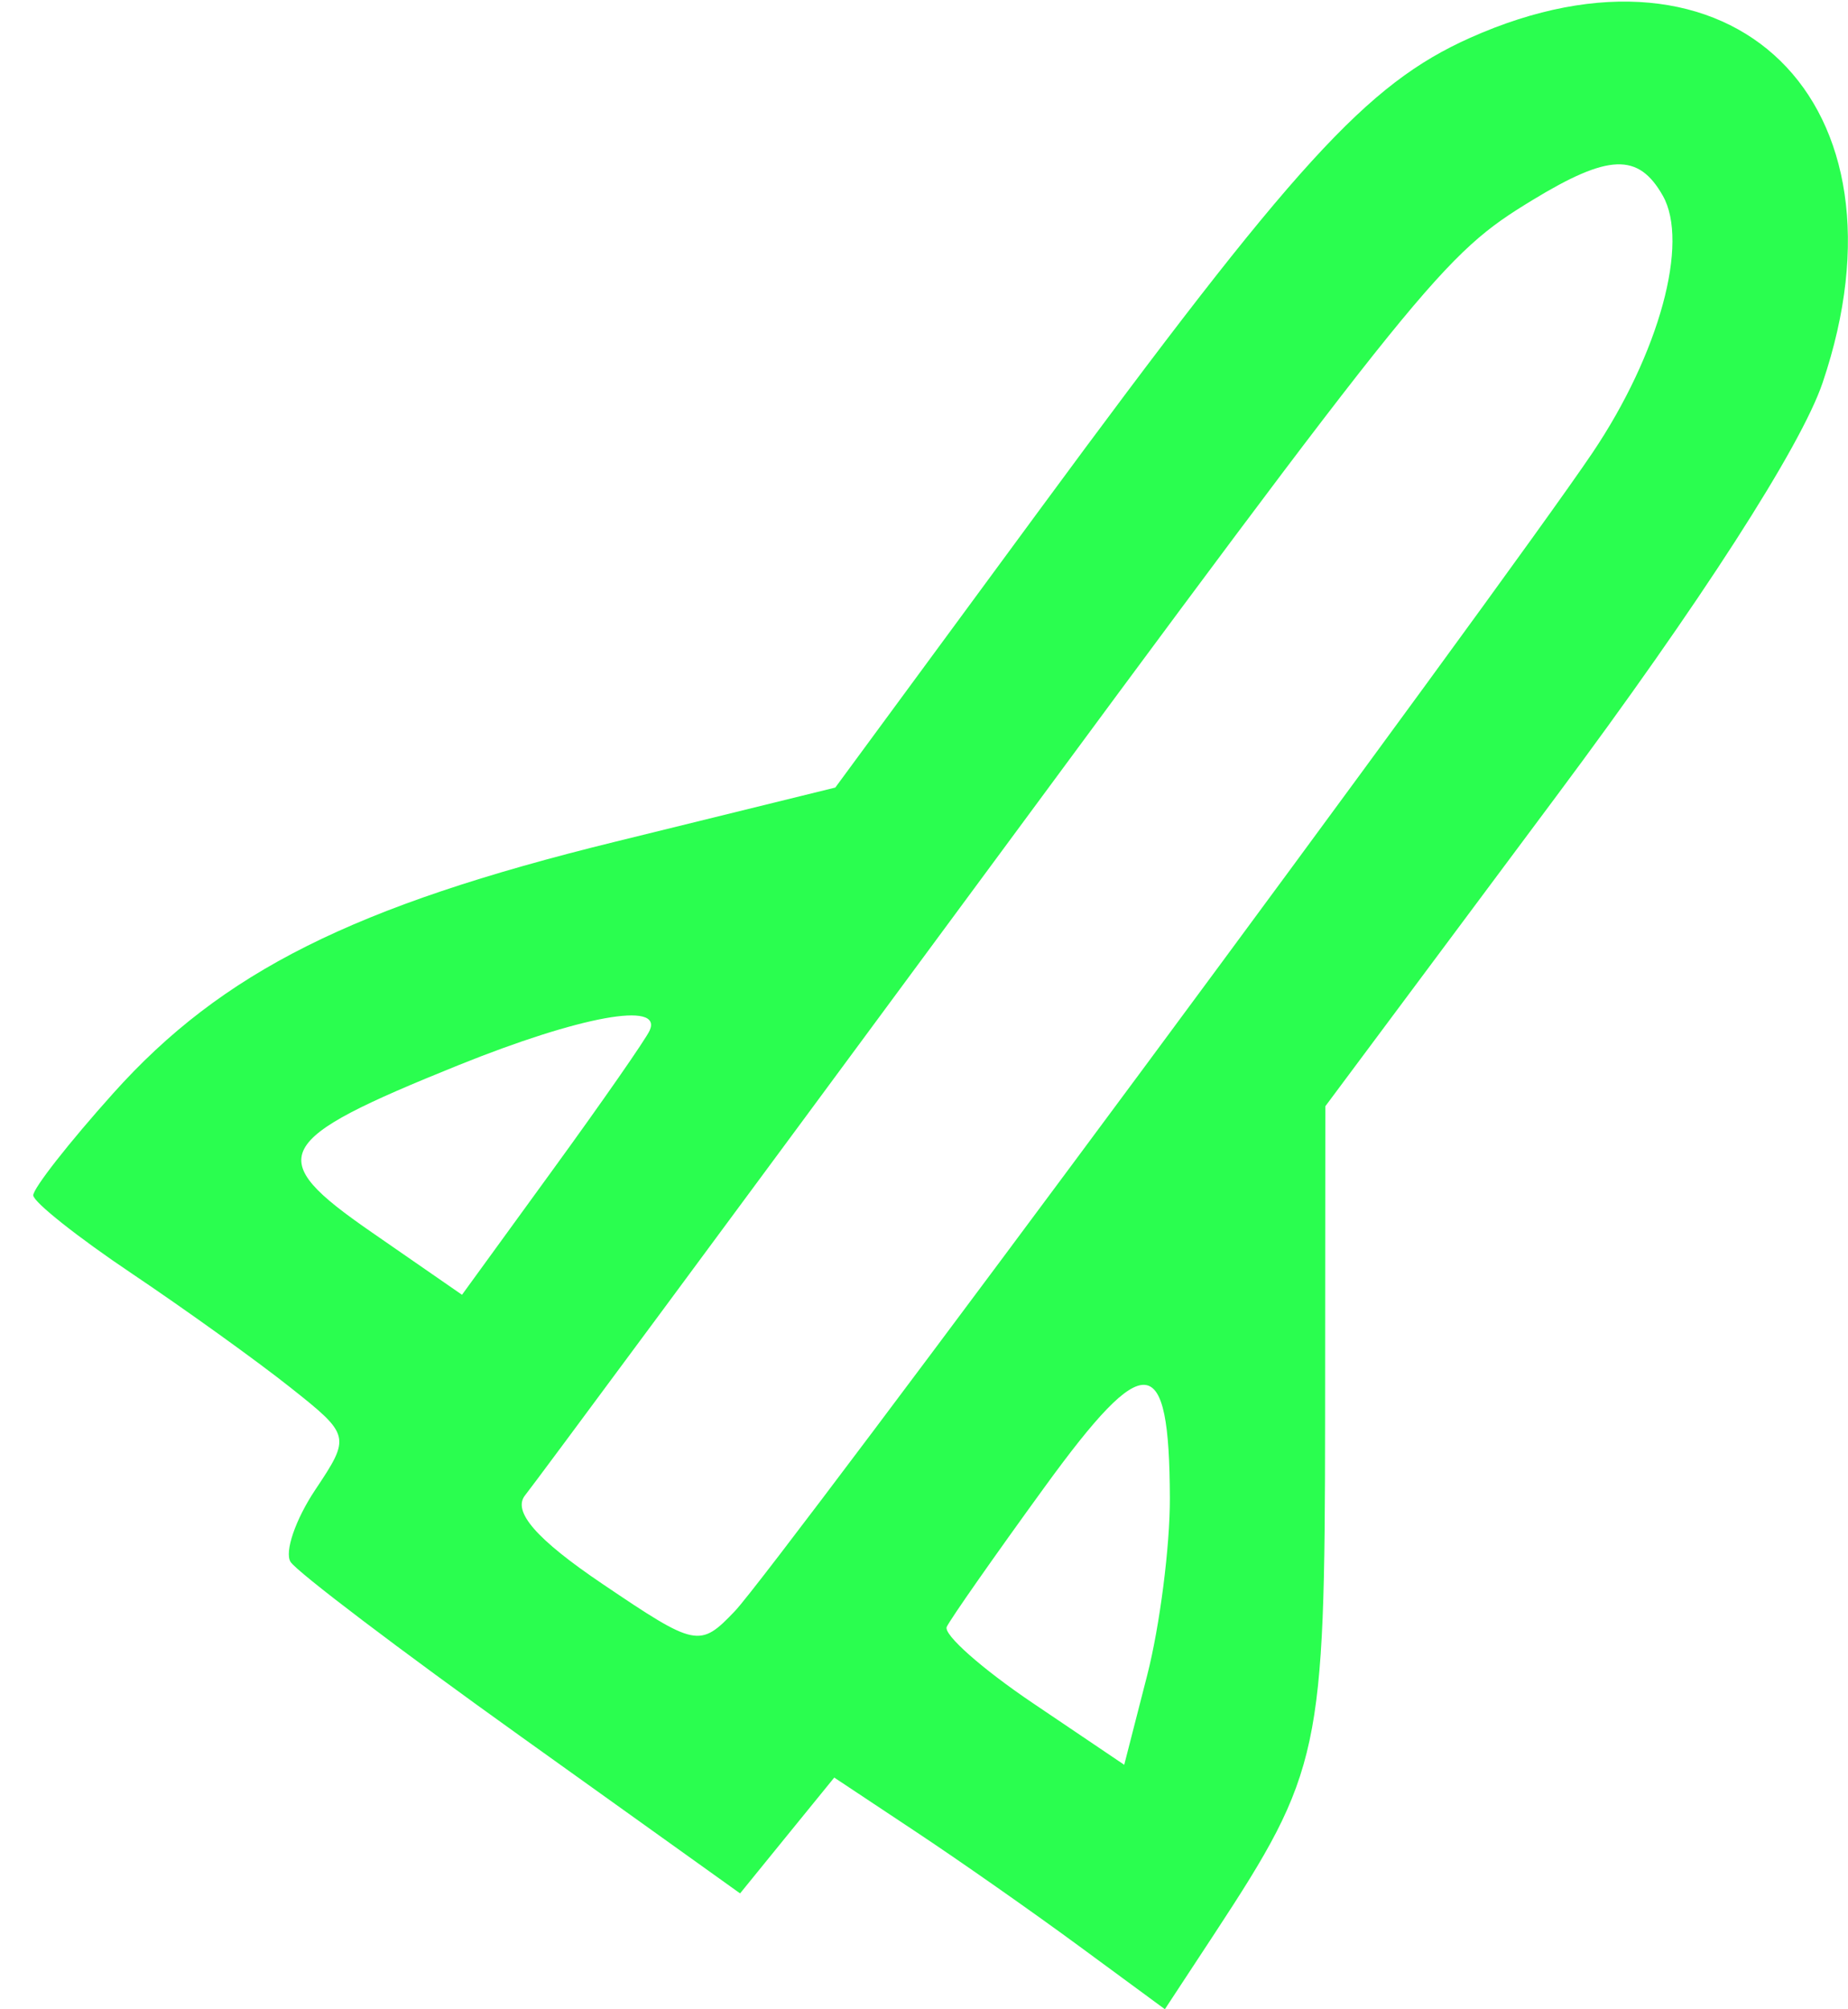 <svg width="23" height="25" viewBox="0 0 23 25" fill="none" xmlns="http://www.w3.org/2000/svg">
<path fill-rule="evenodd" clip-rule="evenodd" d="M18.296 0.471C17.01 1.046 16.118 2.024 12.93 6.355L10.396 9.799L7.657 10.473C4.396 11.274 2.764 12.092 1.41 13.602C0.859 14.216 0.41 14.789 0.414 14.873C0.418 14.958 0.968 15.394 1.637 15.843C2.305 16.292 3.194 16.93 3.612 17.262C4.362 17.856 4.366 17.874 3.924 18.536C3.677 18.906 3.539 19.31 3.616 19.433C3.694 19.557 4.985 20.536 6.485 21.608L9.211 23.558L9.797 22.837L10.383 22.117L11.379 22.778C11.928 23.141 12.854 23.79 13.437 24.219L14.498 24.999L15.119 24.054C16.435 22.048 16.489 21.795 16.492 17.679L16.495 13.764L19.372 9.904C21.153 7.516 22.416 5.556 22.684 4.762C23.868 1.266 21.563 -0.989 18.296 0.471ZM20.694 2.433C21.028 3.018 20.651 4.4 19.819 5.635C18.697 7.3 9.648 19.52 9.147 20.045C8.709 20.504 8.664 20.495 7.499 19.708C6.677 19.153 6.374 18.806 6.535 18.605C6.665 18.443 9.118 15.128 11.988 11.239C17.752 3.426 17.962 3.167 19.069 2.492C20.019 1.913 20.39 1.899 20.694 2.433ZM8.086 12.821C8.039 12.927 7.494 13.711 6.875 14.562L5.75 16.11L4.62 15.328C3.274 14.397 3.382 14.191 5.704 13.254C7.225 12.641 8.249 12.455 8.086 12.821ZM14.56 18.64C14.562 19.239 14.435 20.23 14.278 20.843L13.992 21.958L12.848 21.186C12.219 20.761 11.74 20.337 11.783 20.242C11.826 20.148 12.376 19.362 13.005 18.497C14.259 16.772 14.554 16.799 14.56 18.64Z" fill="#2AFE4F"/>
</svg>
